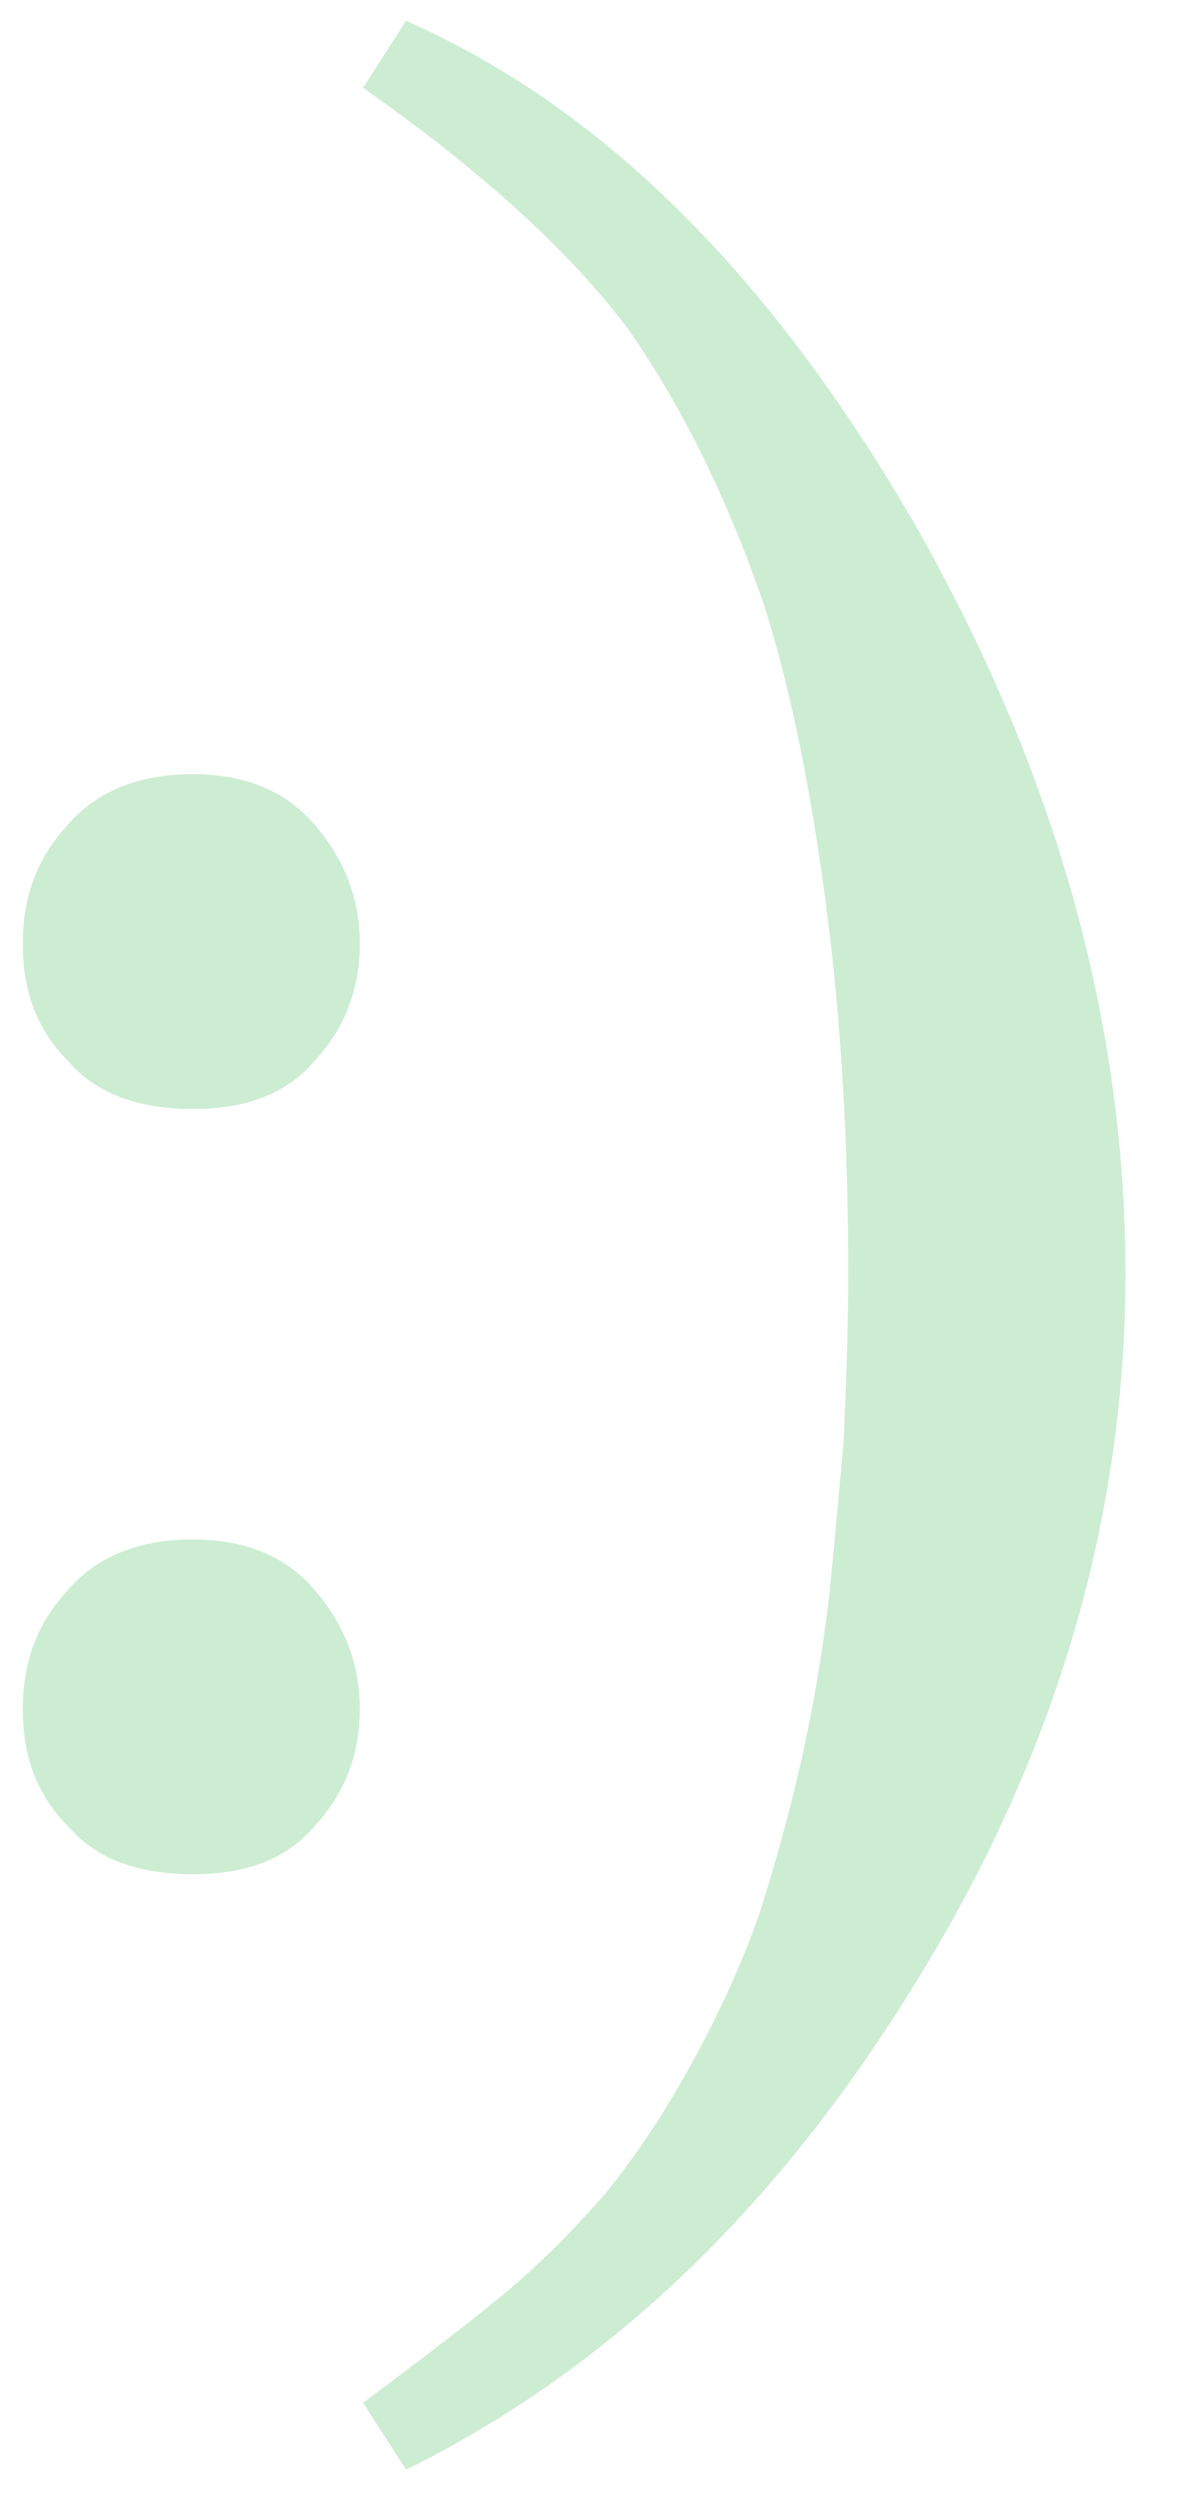 <svg width="11" height="23" viewBox="0 0 11 23" fill="none" xmlns="http://www.w3.org/2000/svg">
<path d="M1.772 7.122C2.256 7.122 2.63 7.276 2.894 7.584C3.158 7.892 3.312 8.244 3.312 8.684C3.312 9.124 3.158 9.476 2.894 9.762C2.63 10.07 2.256 10.202 1.772 10.202C1.288 10.202 0.892 10.07 0.628 9.762C0.342 9.476 0.21 9.124 0.21 8.684C0.21 8.244 0.342 7.892 0.628 7.584C0.892 7.276 1.288 7.122 1.772 7.122ZM1.772 14.162C2.256 14.162 2.63 14.316 2.894 14.624C3.158 14.932 3.312 15.284 3.312 15.724C3.312 16.164 3.158 16.516 2.894 16.802C2.63 17.11 2.256 17.242 1.772 17.242C1.288 17.242 0.892 17.11 0.628 16.802C0.342 16.516 0.21 16.164 0.21 15.724C0.21 15.284 0.342 14.932 0.628 14.624C0.892 14.316 1.288 14.162 1.772 14.162ZM10.36 11.72C10.36 13.964 9.722 16.142 8.446 18.21C7.17 20.3 5.608 21.796 3.738 22.72L3.342 22.104C4.2 21.466 4.728 21.048 4.948 20.828C5.168 20.63 5.366 20.41 5.564 20.19C5.85 19.838 6.114 19.442 6.356 19.002C6.598 18.562 6.818 18.1 6.994 17.594C7.126 17.176 7.258 16.714 7.368 16.23C7.478 15.746 7.566 15.24 7.632 14.69C7.676 14.25 7.72 13.766 7.764 13.282C7.786 12.798 7.808 12.27 7.808 11.72C7.808 10.51 7.742 9.388 7.61 8.376C7.478 7.364 7.302 6.418 7.038 5.582C6.708 4.614 6.29 3.756 5.784 3.03C5.256 2.326 4.442 1.578 3.342 0.808L3.738 0.192C5.542 0.984 7.082 2.524 8.402 4.79C9.7 7.056 10.36 9.366 10.36 11.72Z" fill="#CDEDD3"/>
</svg>
